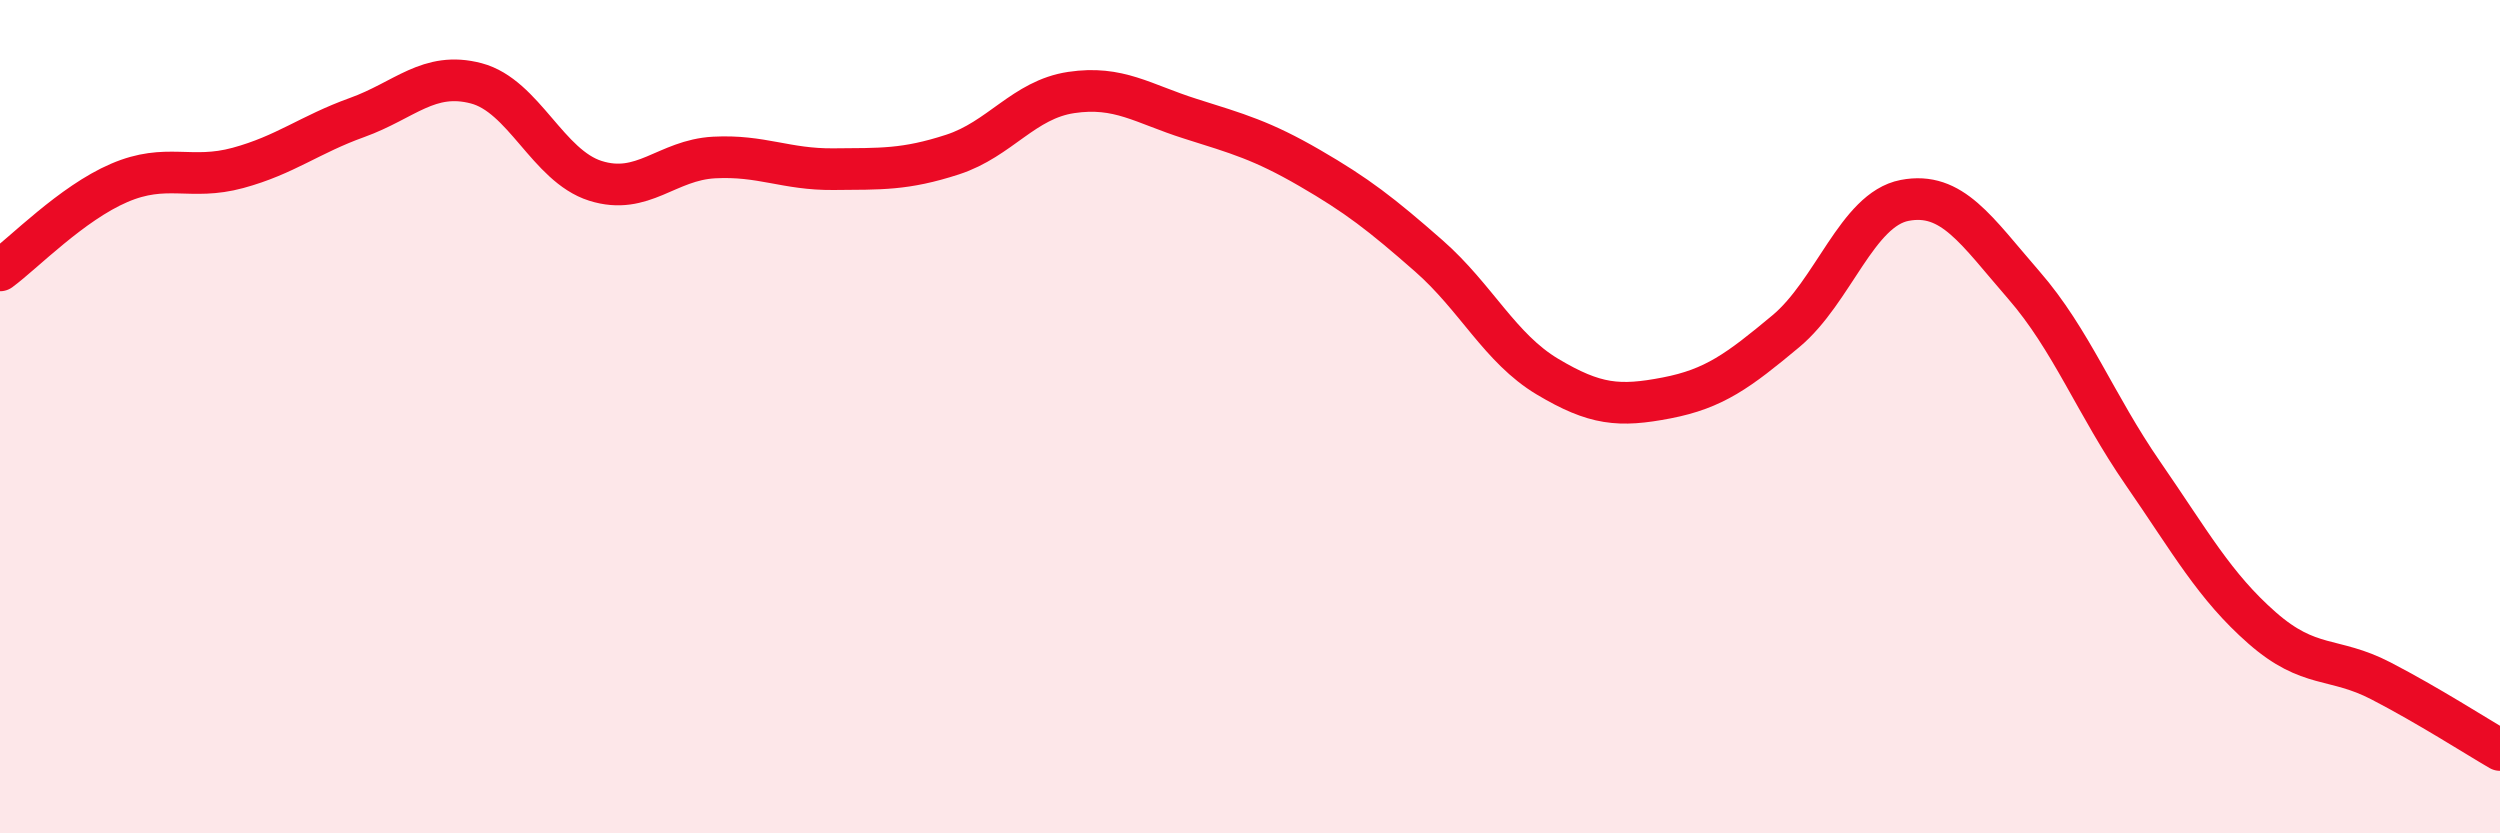 
    <svg width="60" height="20" viewBox="0 0 60 20" xmlns="http://www.w3.org/2000/svg">
      <path
        d="M 0,6.49 C 0.57,6.07 1.72,4.88 2.86,4.39 C 4,3.9 4.57,4.34 5.71,4.03 C 6.85,3.72 7.43,3.23 8.57,2.82 C 9.71,2.41 10.29,1.7 11.43,2 C 12.57,2.3 13.15,3.98 14.29,4.34 C 15.43,4.7 16,3.84 17.14,3.78 C 18.28,3.72 18.86,4.07 20,4.06 C 21.14,4.05 21.72,4.08 22.86,3.71 C 24,3.34 24.57,2.39 25.71,2.22 C 26.85,2.05 27.43,2.49 28.57,2.85 C 29.71,3.21 30.29,3.37 31.43,4.03 C 32.57,4.69 33.15,5.14 34.29,6.14 C 35.43,7.14 36,8.36 37.14,9.04 C 38.28,9.72 38.86,9.77 40,9.55 C 41.14,9.33 41.72,8.9 42.86,7.95 C 44,7 44.57,5.03 45.71,4.81 C 46.85,4.59 47.43,5.53 48.57,6.84 C 49.71,8.15 50.29,9.71 51.43,11.36 C 52.57,13.01 53.15,14.07 54.29,15.07 C 55.43,16.07 56,15.75 57.14,16.34 C 58.28,16.93 59.43,17.67 60,18L60 20L0 20Z"
        fill="#EB0A25"
        opacity="0.1"
        stroke-linecap="round"
        stroke-linejoin="round"
      />
      <path
        d="M 0,6.49 C 0.57,6.07 1.72,4.88 2.86,4.39 C 4,3.9 4.57,4.34 5.71,4.03 C 6.85,3.72 7.43,3.23 8.57,2.82 C 9.71,2.41 10.29,1.7 11.43,2 C 12.57,2.3 13.15,3.98 14.29,4.34 C 15.43,4.7 16,3.84 17.14,3.78 C 18.28,3.72 18.86,4.07 20,4.06 C 21.14,4.05 21.72,4.08 22.86,3.71 C 24,3.34 24.57,2.39 25.71,2.22 C 26.85,2.05 27.43,2.49 28.57,2.85 C 29.71,3.21 30.29,3.37 31.43,4.03 C 32.57,4.69 33.15,5.14 34.29,6.14 C 35.43,7.14 36,8.36 37.14,9.04 C 38.28,9.72 38.86,9.77 40,9.55 C 41.14,9.33 41.72,8.9 42.86,7.95 C 44,7 44.57,5.03 45.71,4.81 C 46.85,4.59 47.43,5.53 48.57,6.84 C 49.71,8.15 50.29,9.71 51.43,11.36 C 52.57,13.01 53.15,14.07 54.29,15.07 C 55.43,16.07 56,15.75 57.14,16.34 C 58.28,16.93 59.43,17.67 60,18"
        stroke="#EB0A25"
        stroke-width="1"
        fill="none"
        stroke-linecap="round"
        stroke-linejoin="round"
      />
    </svg>
  